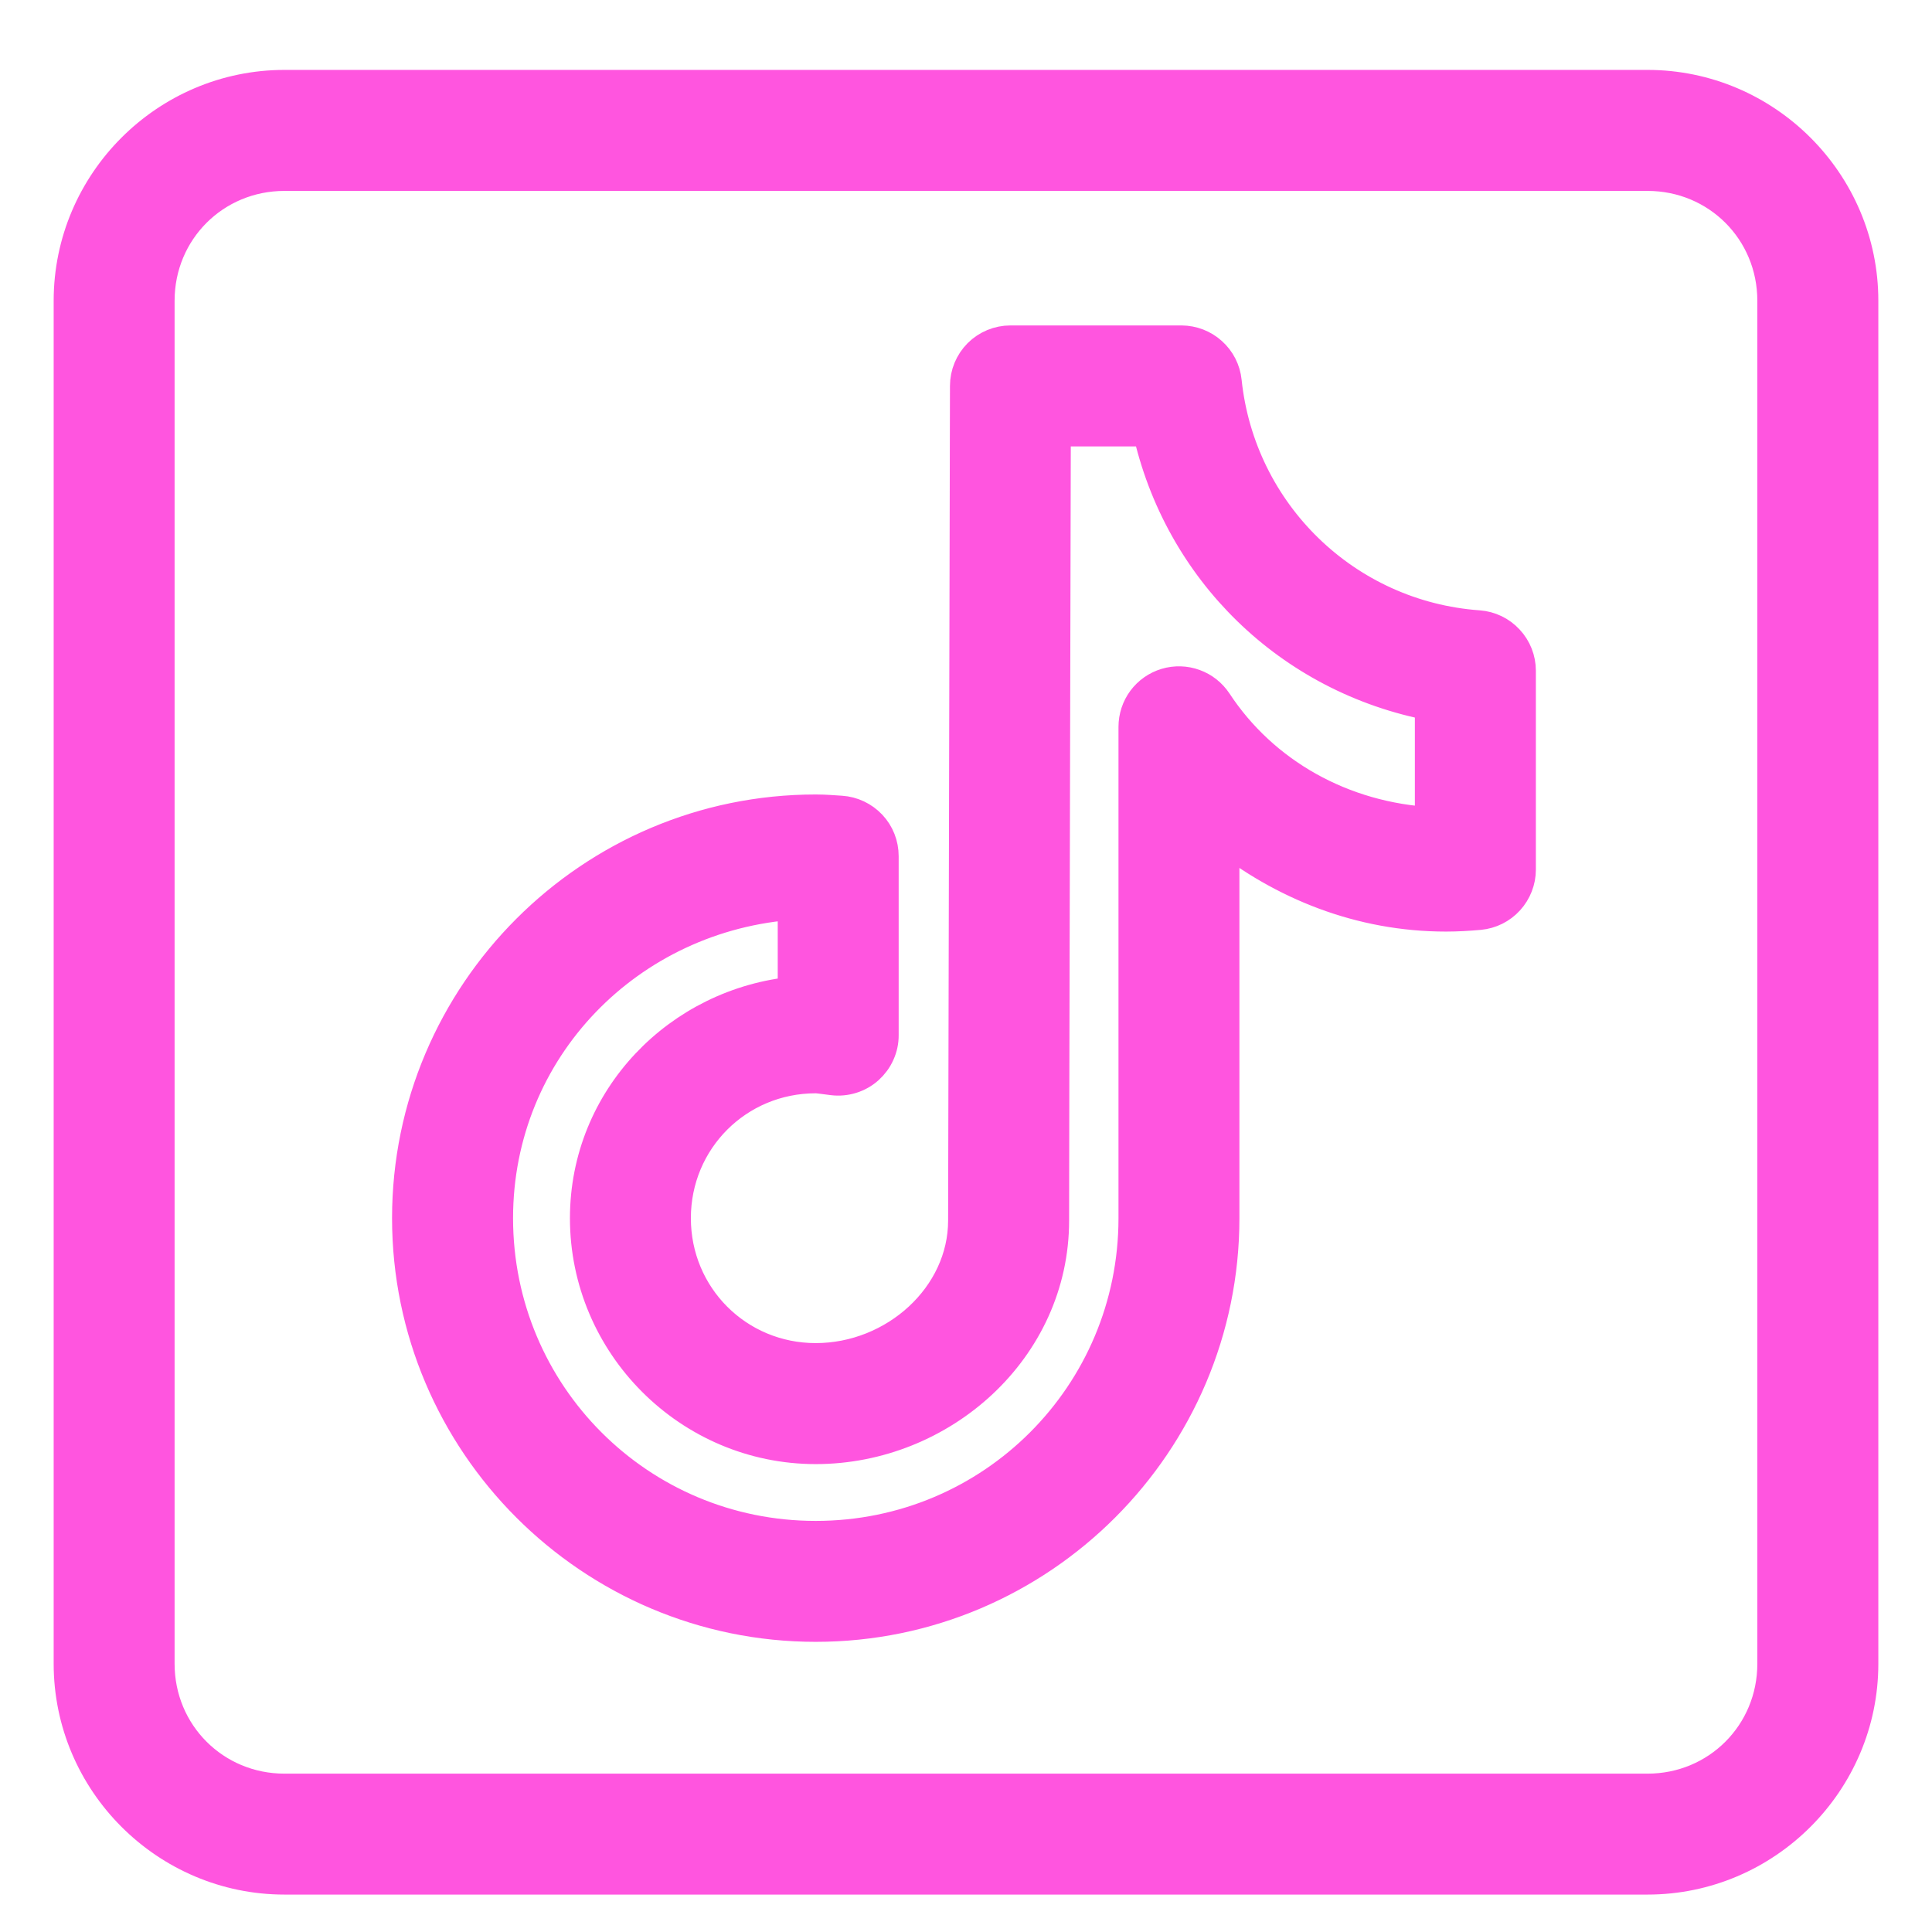 <svg width="27" height="27" viewBox="0 0 27 27" fill="none" xmlns="http://www.w3.org/2000/svg">
<path d="M3.976 1.227C2.339 1.227 1 2.566 1 4.203V23.251C1 24.888 2.339 26.227 3.976 26.227H23.024C24.661 26.227 26 24.888 26 23.251V4.203C26 2.566 24.661 1.227 23.024 1.227H3.976ZM3.976 2.418H23.024C24.019 2.418 24.809 3.208 24.809 4.203V23.251C24.809 24.246 24.019 25.037 23.024 25.037H3.976C2.981 25.037 2.19 24.246 2.19 23.251V4.203C2.19 3.208 2.981 2.418 3.976 2.418ZM14.121 4.798C13.963 4.798 13.812 4.861 13.7 4.972C13.589 5.084 13.526 5.235 13.526 5.393C13.526 5.393 13.519 8.294 13.513 11.203C13.51 12.657 13.506 14.113 13.504 15.209C13.501 16.305 13.5 16.999 13.5 17.057C13.5 18.137 12.519 19.02 11.4 19.02C10.291 19.02 9.405 18.134 9.405 17.024C9.405 15.915 10.291 15.029 11.4 15.029C11.438 15.029 11.514 15.041 11.643 15.057C11.727 15.067 11.812 15.059 11.892 15.034C11.973 15.009 12.047 14.967 12.11 14.911C12.172 14.855 12.223 14.787 12.257 14.71C12.292 14.633 12.31 14.55 12.309 14.465V11.965C12.309 11.813 12.252 11.667 12.148 11.557C12.044 11.447 11.903 11.38 11.752 11.37C11.659 11.365 11.542 11.353 11.4 11.353C8.276 11.353 5.729 13.899 5.729 17.024C5.729 20.149 8.276 22.695 11.4 22.695C14.525 22.695 17.071 20.149 17.071 17.024V11.638C17.937 12.33 19.016 12.769 20.208 12.769C20.371 12.769 20.525 12.759 20.673 12.746C20.821 12.732 20.958 12.664 21.058 12.554C21.158 12.444 21.214 12.301 21.214 12.153V9.373C21.214 9.223 21.157 9.078 21.054 8.968C20.952 8.857 20.811 8.79 20.662 8.779C18.79 8.645 17.297 7.187 17.103 5.332C17.088 5.186 17.019 5.05 16.909 4.952C16.8 4.853 16.658 4.799 16.511 4.798H14.121ZM14.715 5.989H16.073C16.505 7.952 18.04 9.45 20.023 9.825V11.531C18.75 11.466 17.632 10.831 16.974 9.83C16.903 9.723 16.8 9.641 16.68 9.598C16.559 9.554 16.428 9.55 16.305 9.587C16.182 9.624 16.075 9.699 15.998 9.802C15.922 9.905 15.881 10.03 15.881 10.158V17.024C15.881 19.505 13.882 21.505 11.4 21.505C8.919 21.505 6.92 19.505 6.92 17.024C6.92 14.643 8.777 12.753 11.119 12.601V13.896C9.504 14.046 8.215 15.371 8.215 17.024C8.215 18.777 9.648 20.211 11.4 20.211C13.144 20.211 14.691 18.838 14.691 17.057C14.691 17.086 14.692 16.308 14.694 15.212C14.696 14.116 14.7 12.66 14.703 11.205C14.709 8.594 14.714 6.494 14.715 5.989Z" fill="#FF55DF" stroke="#FF55DF" stroke-width="0.5"/>
</svg>
